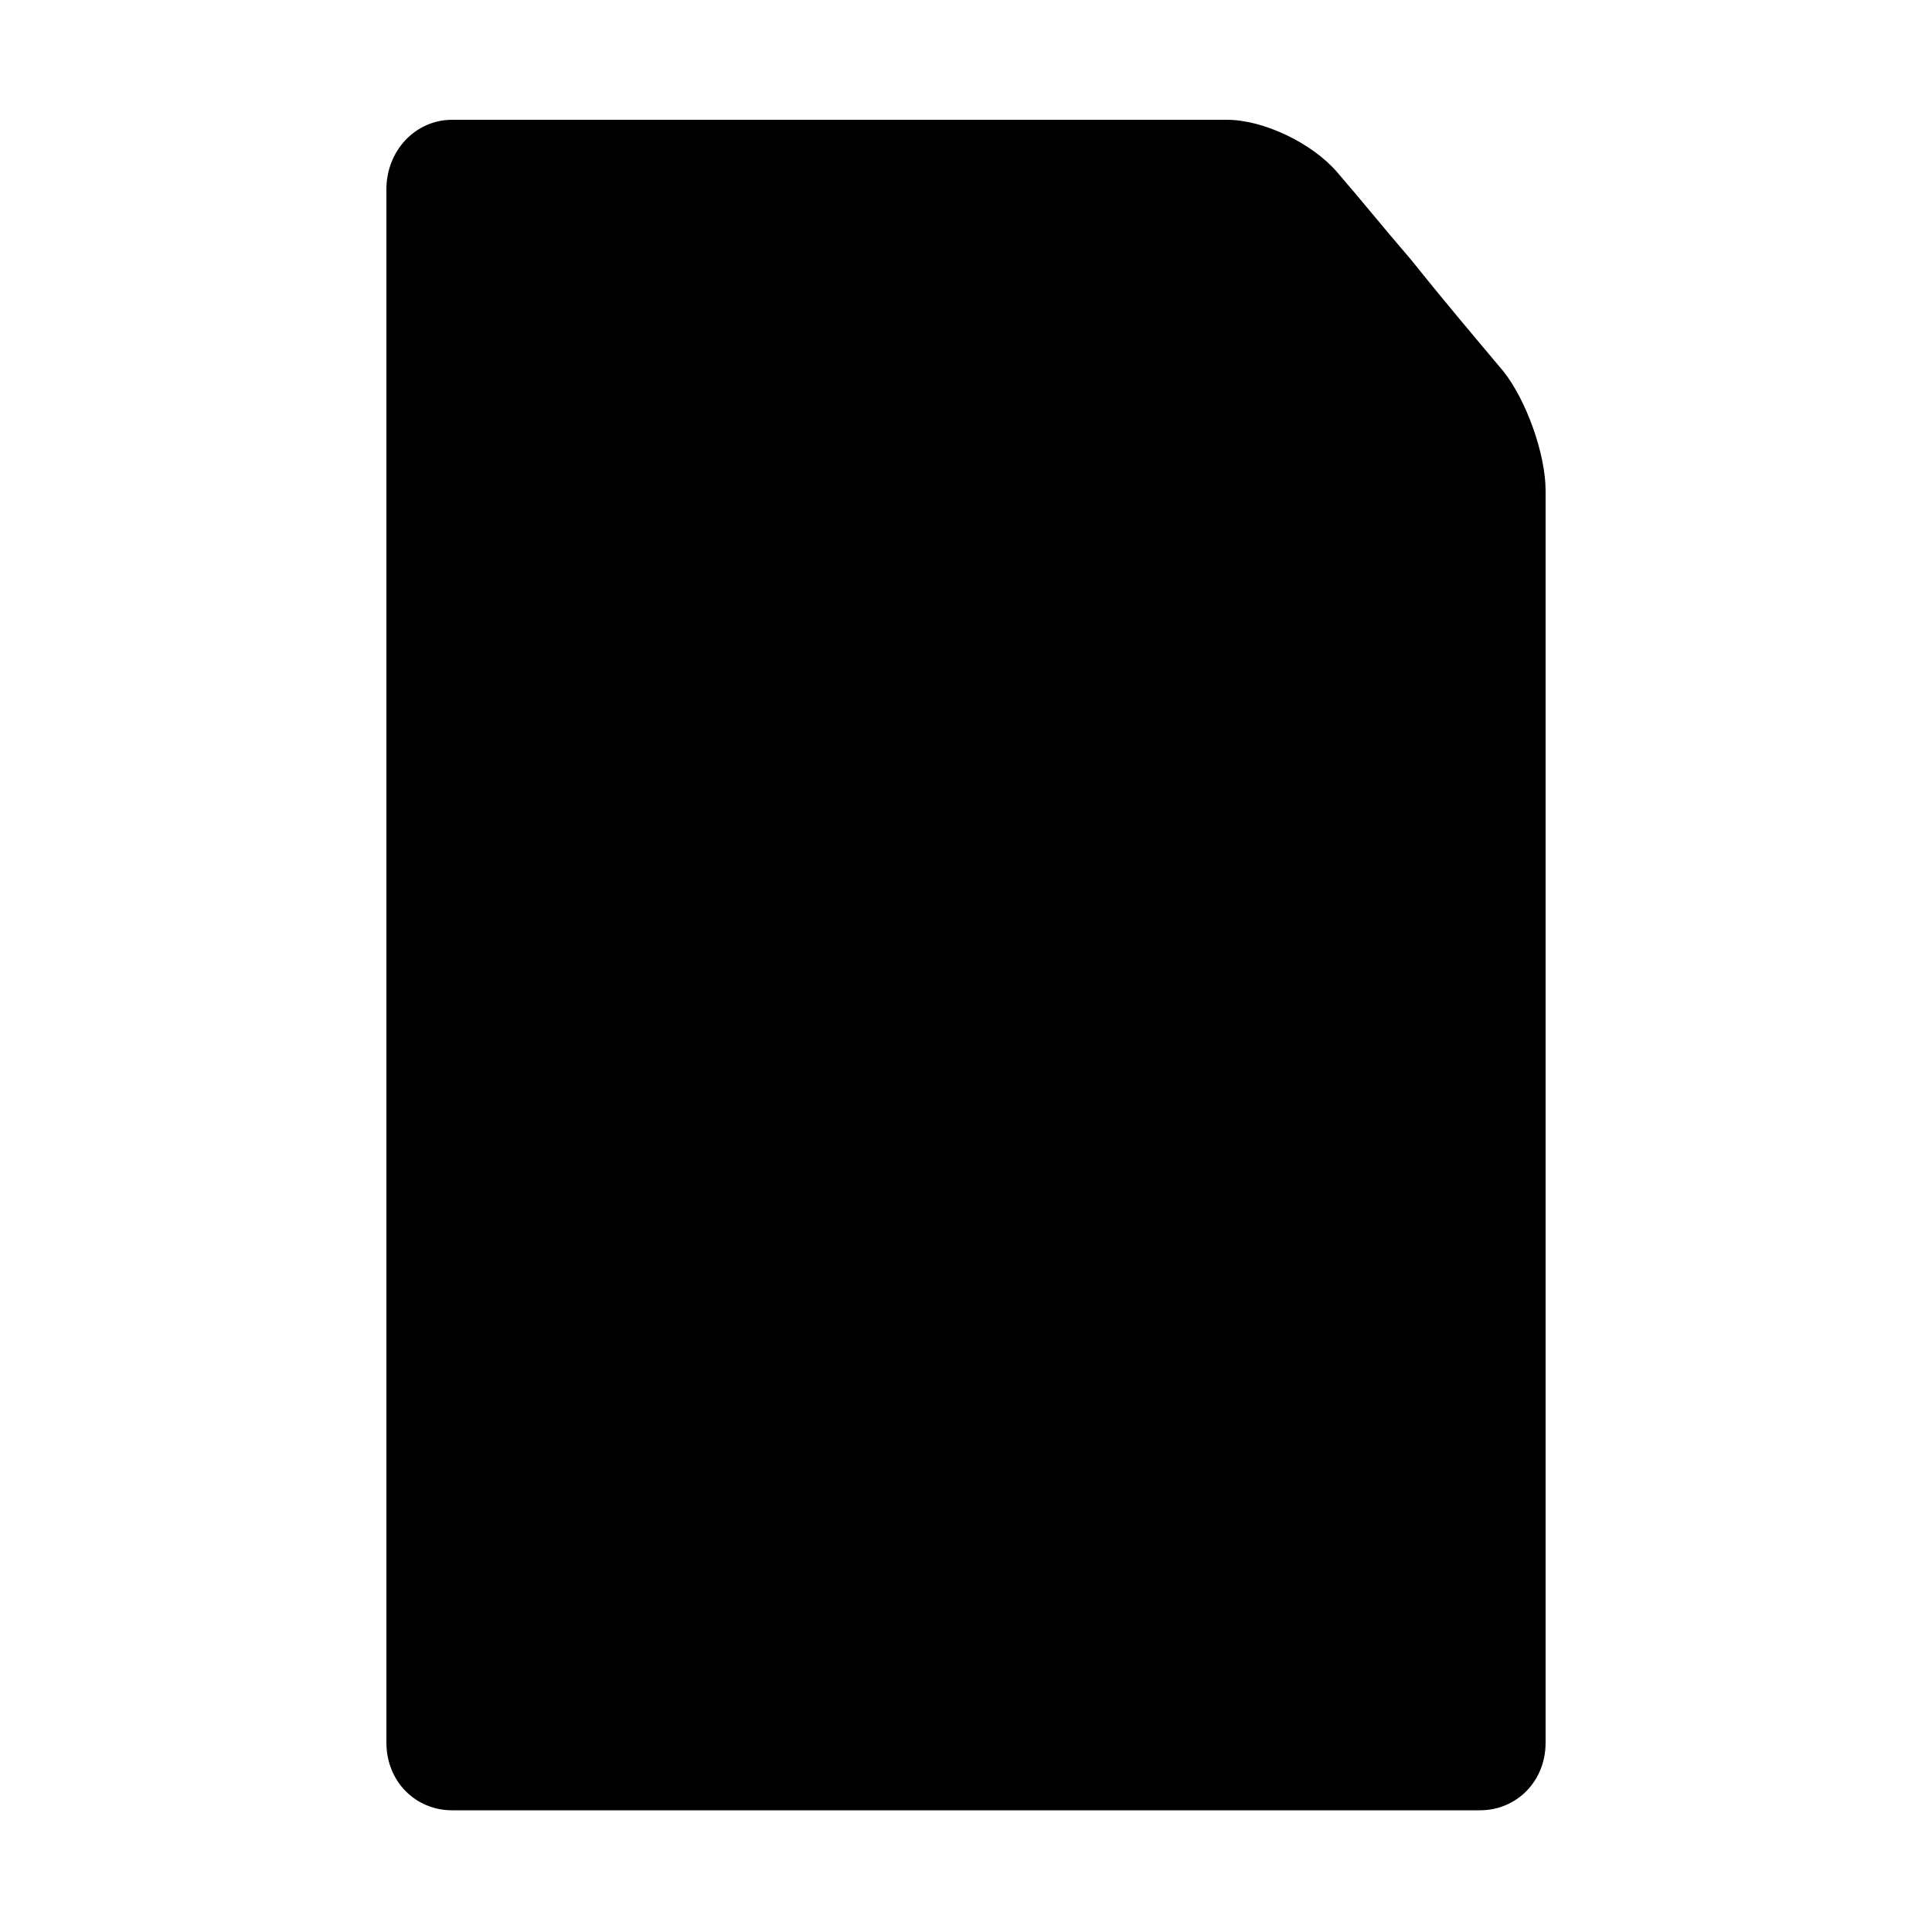 <svg width="64" height="64" viewBox="0 0 1000 1000" xmlns="http://www.w3.org/2000/svg"><path d="M778 192c-16-19-32-38-48-58-13-15-25-30-38-45s-38-27-57-27H234c-19 0-34 16-34 36v804c0 20 15 35 34 35h532c19 0 34-15 34-35V254c0-19-10-47-22-62z"/></svg>